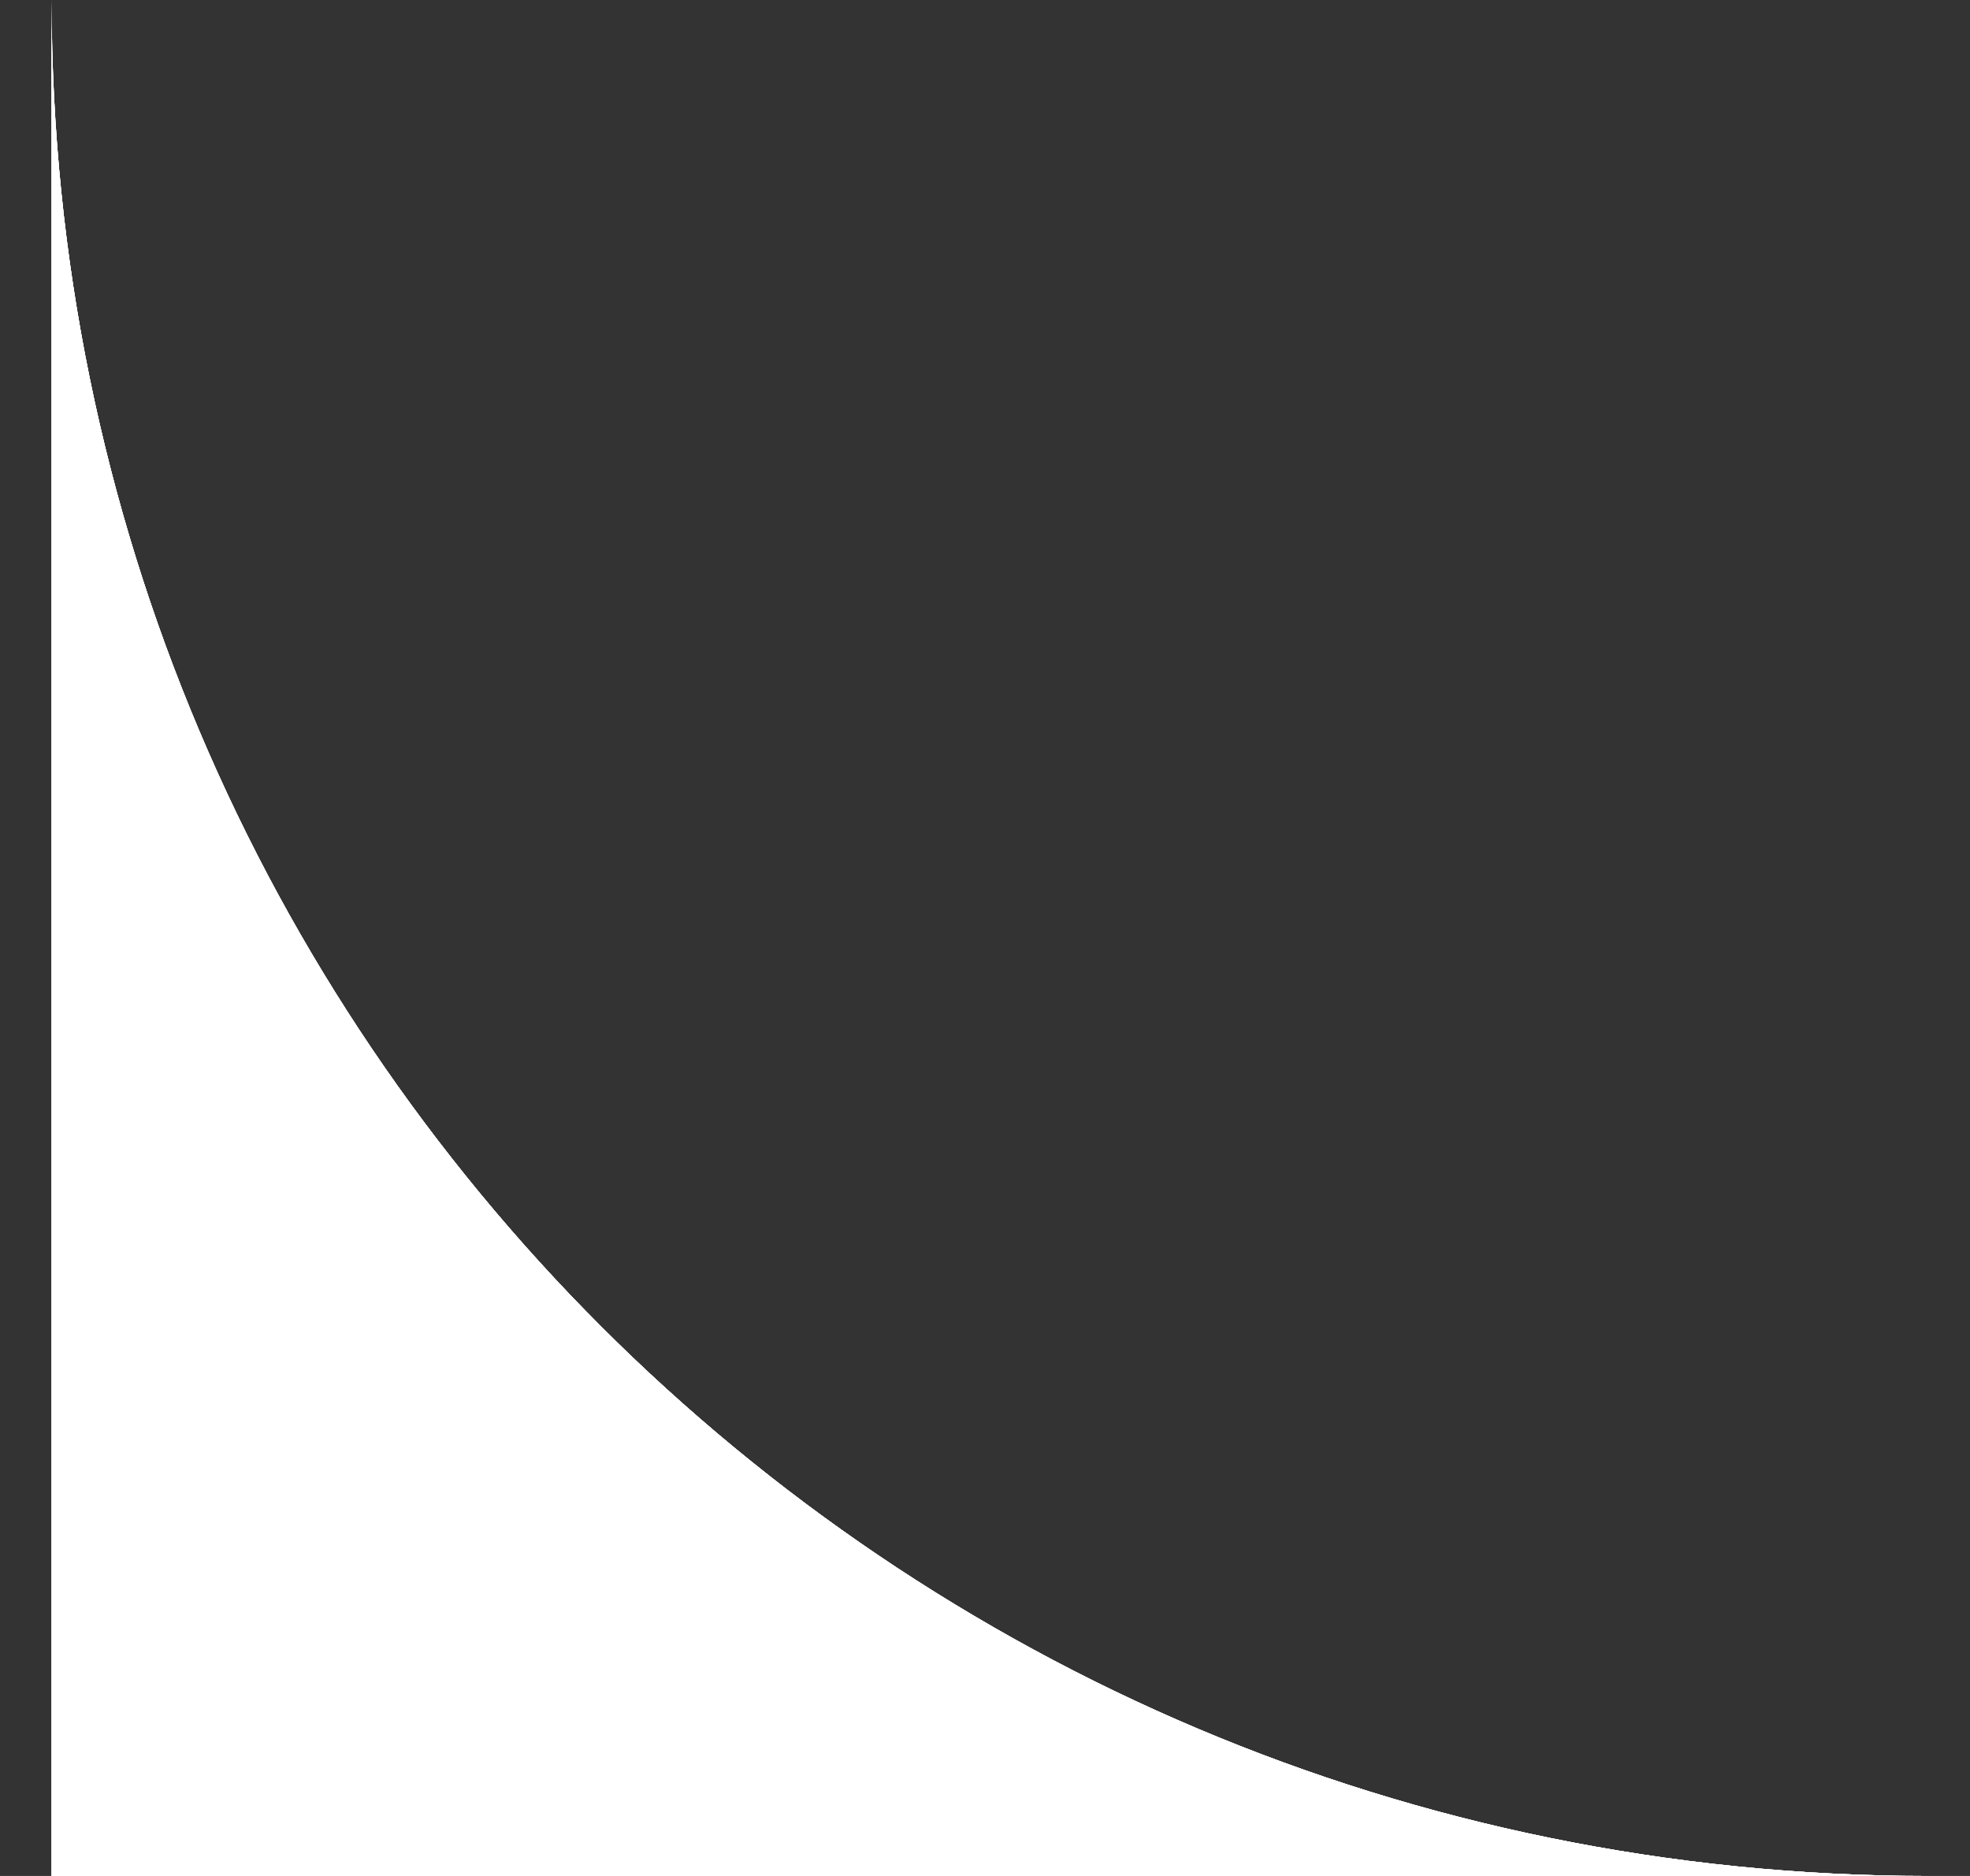 <svg xmlns="http://www.w3.org/2000/svg" width="21" height="20" viewBox="0 0 21 20" fill="none"><rect x="0" y="0" width="21" height="20" fill="#333333" stroke="none"/><g clip-path="url(#clip0_16191_11168)"><path fill-rule="evenodd" clip-rule="evenodd" d="M0.55 20H20.55C9.504 20 0.55 11.046 0.55 0V20Z" fill="white"></path><path fill-rule="evenodd" clip-rule="evenodd" d="M0.55 20H20.55C9.504 20 0.55 11.046 0.55 0V20Z" fill="white"></path><path fill-rule="evenodd" clip-rule="evenodd" d="M0.55 20H20.55C9.504 20 0.55 11.046 0.55 0V20Z" fill="white"></path><path fill-rule="evenodd" clip-rule="evenodd" d="M0.55 20H20.55C9.504 20 0.55 11.046 0.55 0V20Z" fill="white"></path></g><defs><clipPath id="clip0_16191_11168"><rect width="20" height="20" fill="white" transform="translate(0.55)"></rect></clipPath></defs></svg>